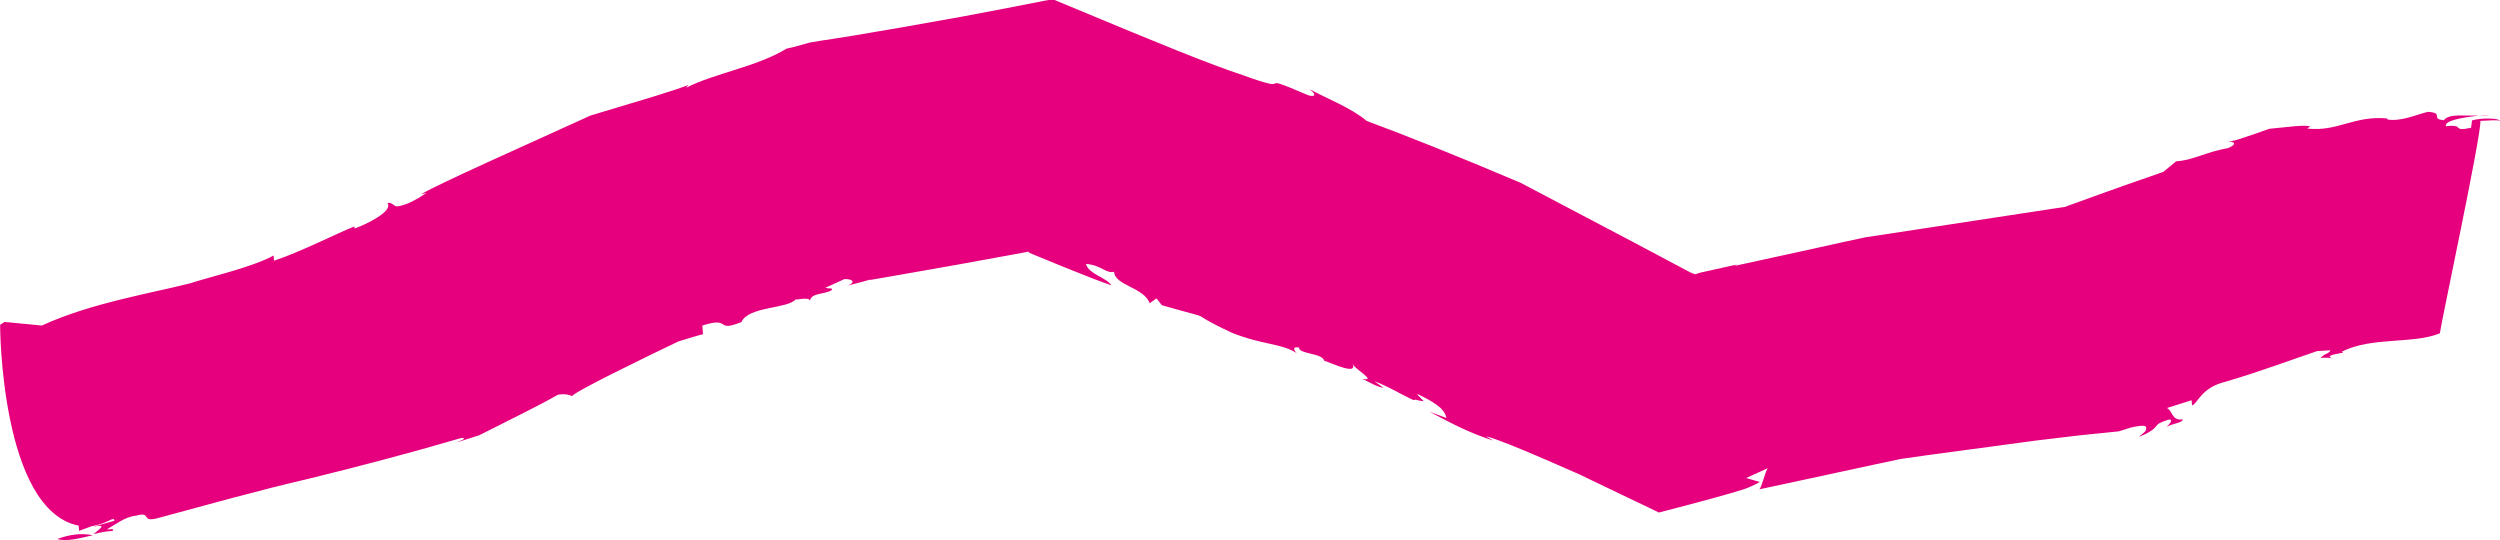 <?xml version="1.0" encoding="UTF-8"?> <svg xmlns="http://www.w3.org/2000/svg" id="uuid-08e024d6-3622-4e43-9a60-a7f41603a47a" viewBox="0 0 215.26 46.5"><path d="M4.93,46.41c.81.25,1.97-.07,3.07-.33-.97-.18-1.92-.09-3.07.33Z" fill="#e6007e"></path><path d="M8.03,46.08s.01,0,.01-.01c-.02,0-.03,0-.04,0,0,0,.02,0,.02,0Z" fill="#e6007e"></path><path d="M214.36,9.89c-.28.03-.61.07-.94.11.32-.01.64-.04.94-.11Z" fill="#e6007e"></path><path d="M60.54,28.84l-.07-.81c2.59-.82,1.03.64,3.37-.3.6-1.37,4.02-1.13,4.67-1.96,0,.09,1.19-.24,1.22.12.18-.7,1.16-.51,1.86-.89.22-.25-.25-.11-.51-.23l1.63-.74c.72-.02.99.28.29.56.29-.08.64-.17,1.06-.28.21-.06.43-.12.67-.18l.17-.05h.01s.02.01.02.01h.02s0,.01.02.01l.21-.04c.28-.05.58-.1.88-.15.61-.11,1.26-.22,1.94-.34,1.37-.24,2.87-.51,4.43-.78,1.57-.28,3.2-.58,4.83-.88l1.23-.23c.1-.01.04,0,.07,0l.04.03.03.06c1.04.43,2.03.84,2.92,1.2,1.8.73,3.26,1.3,4.15,1.6-.41-.67-1.95-.95-2.2-1.85,1.37.12,1.73.86,2.43.68.05,1.19,2.56,1.32,3.06,2.71l.59-.42.46.59c5.57,1.59,1.35.16,5.98,2.35,2.74,1.11,4.37.9,5.75,1.85-.22-.1-.67-.71.09-.55-.09.55,2.02.47,2.15,1.12.71.24,2.91,1.29,2.45.28.23.5,2.16,1.52.85,1.29.66.32,1.27.7,1.81.77l-.78-.57c.85.33,1.53.69,2.13,1.01.3.16.58.3.86.44.12.06.24.11.36.17.01,0,.03,0,.06,0,.01,0,.03,0,.05-.02.02,0,.02-.03.15.01.2.06.42.1.64.12l-.33-.35-.17-.17c-.06-.06-.02-.06-.03-.1-.03-.02.21.1.35.17.16.08.31.16.46.24.29.16.56.32.8.49.47.34.79.7.87,1.16l-1.45-.54c2.18,1.17,3.51,1.84,5.5,2.49l-.64-.37c.86.2,2.73.97,4.96,1.93.56.24,1.13.49,1.72.75.3.13.59.26.89.39l.46.2.79.38c2.06.99,4.14,1.99,6.07,2.91,2.33-.6,4.43-1.16,6.1-1.64.42-.12.81-.24,1.17-.35.28-.09.42-.16.61-.24.34-.15.62-.28.81-.4l-1.18-.34,1.91-.87c-.24.04-.61,2-.85,1.86,1.03-.22,3.11-.67,5.72-1.23,1.31-.28,2.75-.59,4.26-.92.76-.16,1.53-.32,2.31-.49.8-.11,1.6-.22,2.41-.34,3.23-.43,6.48-.87,9.22-1.24,1.38-.16,2.63-.31,3.68-.44,1.43-.15,2.6-.27,3.43-.35.54-.17.79-.25,1.01-.32,1.47-.34,1.35-.07,1.34.14-.02.06-.04.12-.08.18-.07.07-.15.14-.23.21-.15.13-.29.23-.29.26.21-.09.4-.17.57-.25.09-.05.18-.1.25-.14.15-.08.26-.16.34-.22.17-.13.24-.22.31-.31.13-.17.24-.3,1.06-.56.48-.06.05.45-.17.61.69-.31,1.41-.36,1.38-.63-.96.12-.81-.68-1.34-.98l2.11-.67.05.45c.47-.15.78-1.56,2.91-2.05,1.43-.42,2.9-.91,4.37-1.42,1.16-.41,2.33-.81,3.48-1.21.39-.02.77-.05,1.14-.07-.02.13-.21.26-.5.38-.19.12-.23.19-.36.28.08,0,.17-.01.27-.02,0,0,.24,0,.36,0,.14,0,.28.03.4.07-.93-.39,1.51-.45.8-.58,2.59-1.32,6.15-.64,8.46-1.59.12-.99,3.59-17.14,3.49-18.29.74-.04,1.47-.09,1.71-.01-.21-.25-1.67-.26-2.43-.03l-.08.63c-1.75.38-.45-.33-2.17-.13-.14-.5,1.44-.75,2.84-.92-1.27.05-2.55-.2-3.02.4-1.2-.11.08-.63-1.37-.72-1,.24-2.29.85-3.49.66v-.09c-2.87-.27-4.26,1.16-6.9.87l.26-.19c-.13-.03-.27-.04-.42-.05-.1,0-.1,0-.3,0-.16.01-.33.02-.51.03-.7.07-1.48.15-2.31.23-.68.25-1.4.51-2.13.74l-.55.18c-.2.07-.22.06-.34.09-.19.05-.38.09-.58.11.48-.06.99.15.07.54-1.91.33-3.03,1.06-4.48,1.14l-1.1.91c-.8.28-1.9.66-3.44,1.2-.77.28-1.65.59-2.65.95-.5.18-1.04.37-1.6.58-.21.07-.42.15-.64.23-.02.01-.04.03-.06.04-4.07.62-9.81,1.5-15.13,2.31-.71.11-1.42.22-2.12.32-.69.15-1.37.3-2.04.44-1.33.29-2.59.57-3.76.83-2.33.51-4.26.93-5.5,1.2l.25-.13c-.95.21-2,.44-3.15.7-.15.05-.31.1-.48.15-.09-.04-.18-.07-.27-.11l-.14-.06c-.07-.03.03.02-.48-.25-1.47-.78-2.99-1.59-4.52-2.4-3.2-1.69-6.49-3.42-9.61-5.06-1.37-.57-2.71-1.13-4.01-1.68-1.17-.48-2.31-.94-3.39-1.38-2.17-.87-4.16-1.64-5.86-2.27-1.3-1.11-3.42-1.92-4.93-2.74.79.57.36.76-.32.44-4.79-2.07-.45.17-5.41-1.64-1.27-.41-3.29-1.17-5.71-2.14-1.21-.49-2.52-1.03-3.9-1.59-2.18-.9-4.46-1.85-6.77-2.81-1.5.29-3.01.59-4.51.88-1.11.21-2.23.42-3.33.63-1.7.3-3.37.6-4.94.88-1.57.27-3.03.52-4.33.74-.65.1-1.26.2-1.82.29-.28.04-.55.08-.8.12-.42.07-.82.14-1.2.2-.31.09-.59.17-.85.24-.1.03-.2.06-.3.08-.07.02-.13.03-.19.05-.25.06-.45.11-.64.15-2.52,1.55-6.11,2.09-8.66,3.37l.22-.25c-.54.22-1.59.57-2.96.99-1.55.46-3.45,1.03-5.48,1.65-2.92,1.32-6.16,2.79-8.92,4.05-2.58,1.18-4.72,2.18-5.66,2.72l.47-.11c-1.02.68-1.63.95-2.13,1.08-.64.19-.6-.03-.8-.11-.04-.03-.09-.06-.14-.08-.03-.01-.05-.02-.08-.03h-.04c-.06,0-.12,0-.18.02.53.69-1.88,1.86-2.84,2.19v-.18c-1.44.55-4.55,2.16-6.93,2.95l-.03-.45c-1.87,1.03-5.72,1.9-7.14,2.38-3.33.86-8.61,1.71-12.82,3.65l-3.21-.31-.38.25s0,4,.86,8.16c.85,4.16,2.56,8.47,5.9,9.13l.04.45,1.11-.41c1.42-.22,1.89-.91,1.93-.46l-1.87.53c1.4-.31.52.22.07.62.58-.14,1.15-.26,1.64-.27.22-.25-.25-.11-.49-.14.69-.38,1.58-1.1,2.53-1.18,1.41-.4.3.66,1.94.19,4.34-1.17,8.6-2.37,12.92-3.37,2.15-.53,4.31-1.07,6.47-1.65,1.08-.29,2.16-.59,3.24-.88,1.15-.33,2.31-.66,3.47-.99.22.03.22.08.1.15-.06.03-.15.07-.25.11-.1.04-.25.1-.28.13.67-.21,1.33-.42,1.92-.61,1.35-.68,2.64-1.33,3.89-1.96.98-.5,1.94-.99,2.88-1.53.72-.12,1,.04,1.27.12-.19-.05,1.32-.87,3.36-1.9,1.02-.51,2.17-1.07,3.3-1.63.87-.42,1.73-.84,2.47-1.19-.28.09.82-.25,1.26-.38.51-.15.82-.24.86-.23Z" fill="#e6007e"></path></svg> 